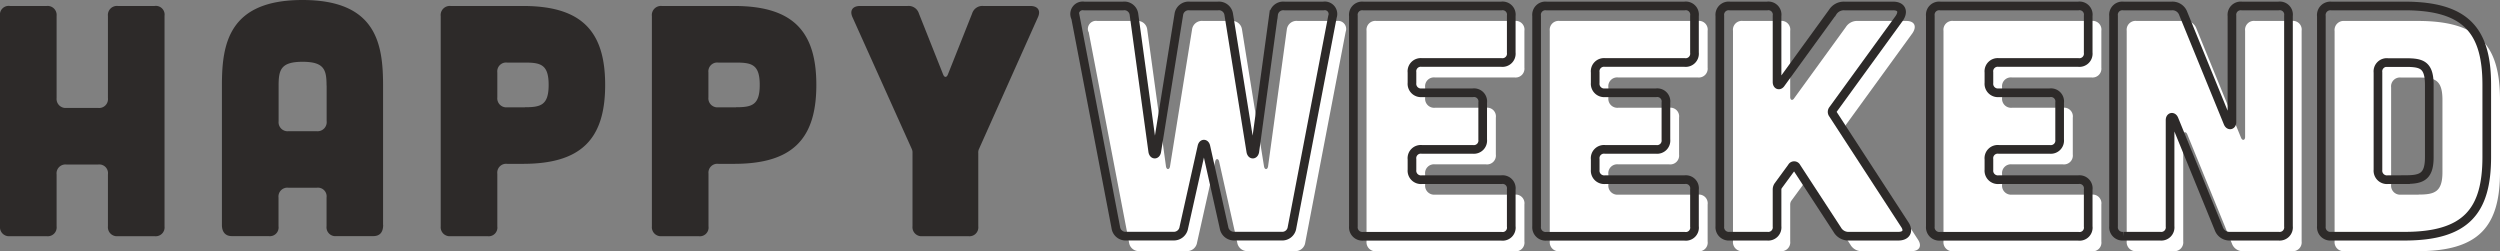 <svg xmlns="http://www.w3.org/2000/svg" width="288.85" height="29.03" viewBox="0 0 288.85 29.03">
  <rect x="0" y="0" width="288.85" height="29.03" fill="#808080" stroke="none"/>
  <g id="LOGO-HWE-GENERIQUE-1LIGNE-Noir_Blanc" data-name="LOGO-HWE-GENERIQUE-1LIGNE-Noir &amp; Blanc" transform="translate(0 0)">
    <g id="Grupo_77351" data-name="Grupo 77351" transform="translate(-3.23 -3.44)">
      <path id="Caminho_526403" data-name="Caminho 526403" d="M128.98,7.11a.937.937,0,0,1,1.03-1.25h4.52a1.12,1.12,0,0,1,1.25.99l2.17,15.84c.08.38.38.38.46,0l2.55-15.84a1.143,1.143,0,0,1,1.25-.99h3.27a1.143,1.143,0,0,1,1.25.99l2.55,15.84c.08.38.38.38.46,0l2.17-15.84a1.126,1.126,0,0,1,1.25-.99h4.52a.939.939,0,0,1,1.03,1.25l-4.67,24.35a1.143,1.143,0,0,1-1.25.99h-5.36a1.168,1.168,0,0,1-1.25-.99l-2.09-9.35c-.08-.38-.38-.38-.46,0l-2.09,9.35a1.168,1.168,0,0,1-1.25.99h-5.36a1.143,1.143,0,0,1-1.25-.99L129.01,7.11Z" fill="#fff"/>
      <path id="Caminho_526404" data-name="Caminho 526404" d="M178.22,5.86A1.008,1.008,0,0,1,179.36,7v4.25a1.024,1.024,0,0,1-1.14,1.14h-9.19a1.024,1.024,0,0,0-1.14,1.14v1.22a1.042,1.042,0,0,0,1.14,1.14h5.89a1.008,1.008,0,0,1,1.14,1.14v4.26a1.024,1.024,0,0,1-1.14,1.14h-5.89a1.024,1.024,0,0,0-1.14,1.14v1.22a1.042,1.042,0,0,0,1.14,1.14h9.19a1.008,1.008,0,0,1,1.14,1.14v4.26a1.008,1.008,0,0,1-1.14,1.14H162.26a1.042,1.042,0,0,1-1.14-1.14V7a1.024,1.024,0,0,1,1.14-1.14Z" fill="#fff"/>
      <path id="Caminho_526405" data-name="Caminho 526405" d="M199.39,5.86A1.008,1.008,0,0,1,200.53,7v4.25a1.024,1.024,0,0,1-1.14,1.14H190.2a1.024,1.024,0,0,0-1.14,1.14v1.22a1.042,1.042,0,0,0,1.14,1.14h5.89a1.008,1.008,0,0,1,1.14,1.14v4.26a1.024,1.024,0,0,1-1.14,1.14H190.2a1.024,1.024,0,0,0-1.14,1.14v1.22a1.042,1.042,0,0,0,1.14,1.14h9.19a1.008,1.008,0,0,1,1.14,1.14v4.26a1.008,1.008,0,0,1-1.14,1.14H183.43a1.042,1.042,0,0,1-1.14-1.14V7a1.024,1.024,0,0,1,1.14-1.14Z" fill="#fff"/>
      <path id="Caminho_526406" data-name="Caminho 526406" d="M224.81,31.09c.53.76.19,1.37-.72,1.37h-5.7a1.488,1.488,0,0,1-1.37-.76l-4.71-7.22a.29.29,0,0,0-.53,0l-1.56,2.13a.771.771,0,0,0-.15.49v4.22a1.024,1.024,0,0,1-1.14,1.14H204.6a1.042,1.042,0,0,1-1.14-1.14V7a1.024,1.024,0,0,1,1.14-1.14h4.33A1.008,1.008,0,0,1,210.07,7v7.64c0,.38.27.46.46.15l5.96-8.21a1.532,1.532,0,0,1,1.37-.72h5.62c.95,0,1.25.61.72,1.41l-7.67,10.56a.409.409,0,0,0,0,.53l8.28,12.73Z" fill="#fff"/>
      <path id="Caminho_526408" data-name="Caminho 526408" d="M256.88,5.86A1.008,1.008,0,0,1,258.02,7v4.25a1.024,1.024,0,0,1-1.14,1.14h-9.19a1.024,1.024,0,0,0-1.14,1.14v1.22a1.042,1.042,0,0,0,1.14,1.14h5.89a1.008,1.008,0,0,1,1.14,1.14v4.26a1.024,1.024,0,0,1-1.14,1.14h-5.89a1.024,1.024,0,0,0-1.14,1.14v1.22a1.042,1.042,0,0,0,1.14,1.14h9.19a1.008,1.008,0,0,1,1.14,1.14v4.26a1.008,1.008,0,0,1-1.14,1.14H240.92a1.042,1.042,0,0,1-1.14-1.14V7a1.024,1.024,0,0,1,1.14-1.14Z" transform="translate(-12)" fill="#fff"/>
      <path id="Caminho_526409" data-name="Caminho 526409" d="M267.67,5.86a1.319,1.319,0,0,1,1.33.87l5.17,12.65c.15.34.46.27.46-.11V7a1.024,1.024,0,0,1,1.14-1.14h4.25A1.008,1.008,0,0,1,281.16,7V31.32a1.024,1.024,0,0,1-1.14,1.14h-5.58a1.319,1.319,0,0,1-1.33-.87l-5.17-12.65c-.15-.34-.46-.27-.46.11V31.32a1.024,1.024,0,0,1-1.14,1.14h-4.25a1.042,1.042,0,0,1-1.14-1.14V7a1.024,1.024,0,0,1,1.14-1.14Z" transform="translate(-12)" fill="#fff"/>
      <path id="Caminho_526410" data-name="Caminho 526410" d="M294.58,5.86c7.14,0,9.5,2.89,9.5,9.12V23.3c0,6.23-2.36,9.16-9.5,9.16h-8.47a1.042,1.042,0,0,1-1.14-1.14V7.04a1.053,1.053,0,0,1,1.14-1.18Zm.11,20.06c1.82,0,2.74-.3,2.74-2.58V14.98c0-2.36-.91-2.58-2.74-2.58h-2.05a1.024,1.024,0,0,0-1.14,1.14V24.79a1.042,1.042,0,0,0,1.14,1.14h2.05Z" transform="translate(-12)" fill="#fff"/>
    </g>
    <path id="Caminho_526411" data-name="Caminho 526411" d="M8.63,4.13A1.042,1.042,0,0,1,9.77,5.27v9.5a1.042,1.042,0,0,0,1.14,1.14h3.65a1.024,1.024,0,0,0,1.14-1.14V5.27a1.042,1.042,0,0,1,1.14-1.14H21.1a1.008,1.008,0,0,1,1.14,1.14V29.59a1.024,1.024,0,0,1-1.14,1.14H16.84a1.042,1.042,0,0,1-1.14-1.14v-6a1.008,1.008,0,0,0-1.14-1.14H10.91a1.024,1.024,0,0,0-1.14,1.14v6a1.024,1.024,0,0,1-1.14,1.14H4.37a1.042,1.042,0,0,1-1.14-1.14V5.27A1.008,1.008,0,0,1,4.37,4.13H8.63Z" transform="translate(-3.23 -3.44)" fill="#2d2a29"/>
    <path id="Caminho_526412" data-name="Caminho 526412" d="M47.5,29.43c0,.84-.38,1.29-1.14,1.29H42.1a1.024,1.024,0,0,1-1.14-1.14V26.27a1.008,1.008,0,0,0-1.14-1.14H36.55a1.024,1.024,0,0,0-1.14,1.14v3.31a1.008,1.008,0,0,1-1.14,1.14H30.01c-.72,0-1.14-.46-1.14-1.29V13.32c0-4.79.76-9.88,9.31-9.88s9.31,5.09,9.31,9.88V29.43ZM40.96,13.32c0-1.82-.27-2.74-2.77-2.74s-2.77.91-2.77,2.74v4.14a1.042,1.042,0,0,0,1.14,1.14h3.27a1.053,1.053,0,0,0,1.14-1.18v-4.1Z" transform="translate(-3.23 -3.44)" fill="#2d2a29"/>
    <path id="Caminho_526413" data-name="Caminho 526413" d="M63.65,4.13c6.76,0,9.5,2.89,9.5,9.12s-2.74,9.12-9.5,9.12H61.83a1.024,1.024,0,0,0-1.14,1.14v6.08a1.008,1.008,0,0,1-1.14,1.14H55.29a1.042,1.042,0,0,1-1.14-1.14V5.31a1.053,1.053,0,0,1,1.14-1.18Zm.23,11.7c1.82,0,2.74-.23,2.74-2.58s-.91-2.58-2.74-2.58H61.83a1.024,1.024,0,0,0-1.14,1.14V14.7a1.042,1.042,0,0,0,1.14,1.14h2.05Z" transform="translate(-3.23 -3.44)" fill="#2d2a29"/>
    <path id="Caminho_526414" data-name="Caminho 526414" d="M88.05,4.13c6.76,0,9.5,2.89,9.5,9.12s-2.74,9.12-9.5,9.12H86.23a1.024,1.024,0,0,0-1.14,1.14v6.08a1.008,1.008,0,0,1-1.14,1.14H79.69a1.042,1.042,0,0,1-1.14-1.14V5.31a1.053,1.053,0,0,1,1.14-1.18Zm.22,11.7c1.82,0,2.74-.23,2.74-2.58s-.91-2.58-2.74-2.58H86.22a1.024,1.024,0,0,0-1.14,1.14V14.7a1.042,1.042,0,0,0,1.14,1.14h2.05Z" transform="translate(-3.23 -3.44)" fill="#2d2a29"/>
    <path id="Caminho_526415" data-name="Caminho 526415" d="M108.11,4.13A1.239,1.239,0,0,1,109.4,5l2.81,7.07c.15.34.38.34.53,0L115.55,5a1.236,1.236,0,0,1,1.29-.87h5.43c.87,0,1.25.53.87,1.33l-6.8,15.2a.917.917,0,0,0-.08.46v8.47a1.024,1.024,0,0,1-1.14,1.14H109.8a1.042,1.042,0,0,1-1.14-1.14V21.12a.956.956,0,0,0-.08-.46l-6.84-15.2c-.38-.8,0-1.33.87-1.33h5.47Z" transform="translate(-3.23 -3.44)" fill="#2d2a29"/>
    <path id="Caminho_526416" data-name="Caminho 526416" d="M127.45,5.38a.937.937,0,0,1,1.03-1.25H133a1.12,1.12,0,0,1,1.25.99l2.17,15.84c.08.38.38.38.46,0l2.55-15.84a1.143,1.143,0,0,1,1.25-.99h3.27a1.143,1.143,0,0,1,1.25.99l2.55,15.84c.08.38.38.38.46,0l2.17-15.84a1.126,1.126,0,0,1,1.25-.99h4.52a.939.939,0,0,1,1.03,1.25l-4.67,24.35a1.143,1.143,0,0,1-1.25.99H145.9a1.168,1.168,0,0,1-1.25-.99l-2.09-9.35c-.08-.38-.38-.38-.46,0l-2.09,9.35a1.168,1.168,0,0,1-1.25.99H133.4a1.143,1.143,0,0,1-1.25-.99L127.48,5.38Z" transform="translate(-3.23 -3.44)" fill="none" stroke="#2d2a29" stroke-width="1"/>
    <path id="Caminho_526417" data-name="Caminho 526417" d="M176.7,4.13a1.008,1.008,0,0,1,1.14,1.14V9.52a1.024,1.024,0,0,1-1.14,1.14h-9.19a1.024,1.024,0,0,0-1.14,1.14v1.22a1.042,1.042,0,0,0,1.14,1.14h5.89a1.008,1.008,0,0,1,1.14,1.14v4.26a1.024,1.024,0,0,1-1.14,1.14h-5.89a1.024,1.024,0,0,0-1.14,1.14v1.22a1.042,1.042,0,0,0,1.14,1.14h9.19a1.008,1.008,0,0,1,1.14,1.14V29.6a1.008,1.008,0,0,1-1.14,1.14H160.74a1.042,1.042,0,0,1-1.14-1.14V5.27a1.024,1.024,0,0,1,1.14-1.14Z" transform="translate(-3.23 -3.44)" fill="none" stroke="#2d2a29" stroke-width="1"/>
    <path id="Caminho_526418" data-name="Caminho 526418" d="M197.87,4.13a1.008,1.008,0,0,1,1.14,1.14V9.52a1.024,1.024,0,0,1-1.14,1.14h-9.19a1.024,1.024,0,0,0-1.14,1.14v1.22a1.042,1.042,0,0,0,1.14,1.14h5.89a1.008,1.008,0,0,1,1.14,1.14v4.26a1.024,1.024,0,0,1-1.14,1.14h-5.89a1.024,1.024,0,0,0-1.14,1.14v1.22a1.042,1.042,0,0,0,1.14,1.14h9.19a1.008,1.008,0,0,1,1.14,1.14V29.6a1.008,1.008,0,0,1-1.14,1.14H181.91a1.042,1.042,0,0,1-1.14-1.14V5.27a1.024,1.024,0,0,1,1.14-1.14Z" transform="translate(-3.23 -3.44)" fill="none" stroke="#2d2a29" stroke-width="1"/>
    <path id="Caminho_526419" data-name="Caminho 526419" d="M223.29,29.36c.53.76.19,1.37-.72,1.37h-5.7a1.488,1.488,0,0,1-1.37-.76l-4.71-7.22a.29.29,0,0,0-.53,0l-1.56,2.13a.771.771,0,0,0-.15.49v4.22a1.024,1.024,0,0,1-1.14,1.14h-4.33a1.042,1.042,0,0,1-1.14-1.14V5.27a1.024,1.024,0,0,1,1.14-1.14h4.33a1.008,1.008,0,0,1,1.14,1.14v7.64c0,.38.27.46.46.15l5.96-8.21a1.532,1.532,0,0,1,1.37-.72h5.62c.95,0,1.25.61.72,1.41L215.01,16.1a.409.409,0,0,0,0,.53l8.28,12.73Z" transform="translate(-3.23 -3.44)" fill="none" stroke="#2d2a29" stroke-width="1"/>
    <path id="Caminho_526421" data-name="Caminho 526421" d="M255.36,4.13a1.008,1.008,0,0,1,1.14,1.14V9.52a1.024,1.024,0,0,1-1.14,1.14h-9.19a1.024,1.024,0,0,0-1.14,1.14v1.22a1.042,1.042,0,0,0,1.14,1.14h5.89a1.008,1.008,0,0,1,1.14,1.14v4.26a1.024,1.024,0,0,1-1.14,1.14h-5.89a1.024,1.024,0,0,0-1.14,1.14v1.22a1.042,1.042,0,0,0,1.14,1.14h9.19a1.008,1.008,0,0,1,1.14,1.14V29.6a1.008,1.008,0,0,1-1.14,1.14H239.4a1.042,1.042,0,0,1-1.14-1.14V5.27a1.024,1.024,0,0,1,1.14-1.14Z" transform="translate(-15.23 -3.44)" fill="none" stroke="#2d2a29" stroke-width="1"/>
    <path id="Caminho_526422" data-name="Caminho 526422" d="M266.15,4.13a1.319,1.319,0,0,1,1.33.87l5.17,12.65c.15.34.46.27.46-.11V5.27a1.024,1.024,0,0,1,1.14-1.14h4.25a1.008,1.008,0,0,1,1.14,1.14V29.59a1.024,1.024,0,0,1-1.14,1.14h-5.58a1.319,1.319,0,0,1-1.33-.87l-5.17-12.65c-.15-.34-.46-.27-.46.11V29.59a1.024,1.024,0,0,1-1.14,1.14h-4.25a1.042,1.042,0,0,1-1.14-1.14V5.27a1.024,1.024,0,0,1,1.14-1.14Z" transform="translate(-15.23 -3.44)" fill="none" stroke="#2d2a29" stroke-width="1"/>
    <path id="Caminho_526423" data-name="Caminho 526423" d="M293.05,4.13c7.14,0,9.5,2.89,9.5,9.12v8.32c0,6.23-2.36,9.16-9.5,9.16h-8.47a1.042,1.042,0,0,1-1.14-1.14V5.31a1.053,1.053,0,0,1,1.14-1.18Zm.12,20.06c1.82,0,2.74-.3,2.74-2.58V13.25c0-2.36-.91-2.58-2.74-2.58h-2.05a1.024,1.024,0,0,0-1.14,1.14V23.06a1.042,1.042,0,0,0,1.14,1.14h2.05Z" transform="translate(-15.23 -3.44)" fill="none" stroke="#2d2a29" stroke-width="1"/>
  </g>
</svg>
